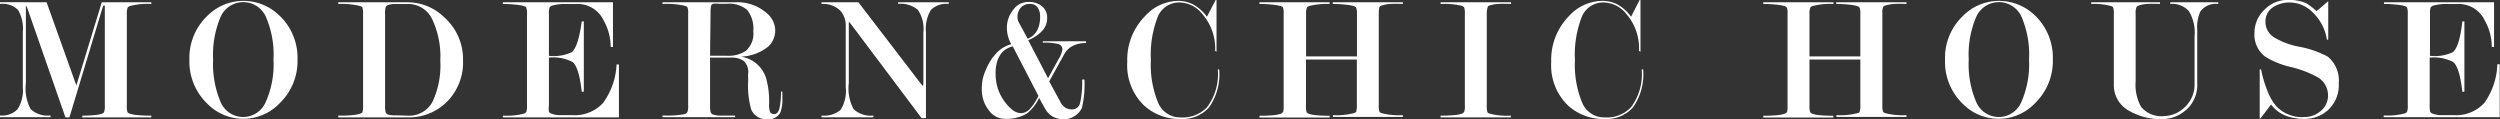 <svg xmlns="http://www.w3.org/2000/svg" width="252.09" height="12.01" viewBox="0 0 252.09 12.01"><rect x="0" y="0" width="252.09" height="12.01" fill="#333333" stroke="none"/><defs><style>.cls-1{fill:#fff;}</style></defs><g id="レイヤー_2" data-name="レイヤー 2"><g id="レイヤー_1-2" data-name="レイヤー 1"><path class="cls-1" d="M4.7.23l3,8.39L10.26.23h5V.4a6.93,6.93,0,0,0-2.16.21c-.12.05-.2.1-.22.15a1.53,1.53,0,0,0-.09.65v9.24a1.76,1.76,0,0,0,.07.67.48.48,0,0,0,.26.15,3.44,3.44,0,0,0,.79.14,13.16,13.16,0,0,0,1.35.05v.18H8.3v-.18a11.32,11.32,0,0,0,1.2-.05,3.1,3.1,0,0,0,.75-.14q.21-.08.24-.15a1.79,1.79,0,0,0,.08-.67l0-9.8c0-.21,0-.31-.07-.31s-.11.09-.17.27L7,11.84h-.4L2.75.81,2.61.54s0,.1,0,.31V8.39A4.38,4.38,0,0,0,3.09,11a2.49,2.49,0,0,0,2,.64v.18H0v-.18A2.14,2.14,0,0,0,1.78,11a3.53,3.53,0,0,0,.52-2.2V3.23A3.74,3.74,0,0,0,1.82,1,2.19,2.19,0,0,0,0,.4V.22Z"/><path class="cls-1" d="M30,6a5.88,5.88,0,0,1-1.78,4.39,5.07,5.07,0,0,1-7.31.07A5.88,5.88,0,0,1,19.1,6a5.82,5.82,0,0,1,1.78-4.37A5.11,5.11,0,0,1,24.53.09a5.21,5.21,0,0,1,3.66,1.49A5.85,5.85,0,0,1,30,6ZM27.58,6a9.6,9.6,0,0,0-.77-4.31,2.5,2.5,0,0,0-4.56,0A9.75,9.75,0,0,0,21.49,6a9.82,9.82,0,0,0,.76,4.3,2.47,2.47,0,0,0,4.54,0A9.36,9.36,0,0,0,27.58,6Z"/><path class="cls-1" d="M41.11,11.84h-7v-.18c.54,0,1,0,1.39-.05a3.44,3.44,0,0,0,.79-.14c.14-.05.23-.1.25-.15a1.76,1.76,0,0,0,.07-.67V1.41a1.73,1.73,0,0,0-.07-.65c0-.05-.1-.1-.23-.15A7.57,7.57,0,0,0,34.11.4V.23h7a5.29,5.29,0,0,1,3.67,1.5A5.64,5.64,0,0,1,46.69,6.1,5.61,5.61,0,0,1,45,10.33,5.44,5.44,0,0,1,41.11,11.84Zm0-.18a2.66,2.66,0,0,0,2.5-1.39,8.7,8.7,0,0,0,.79-4.17A8.81,8.81,0,0,0,43.61,2,2.69,2.69,0,0,0,41.12.4l-1.33,0a2.52,2.52,0,0,0-.65.1.45.45,0,0,0-.25.21,2.25,2.25,0,0,0-.06.68v9.24a2.48,2.48,0,0,0,.06.69.37.37,0,0,0,.24.23,2.45,2.45,0,0,0,.78.08Z"/><path class="cls-1" d="M55.35,5.81v4.82a2.56,2.56,0,0,0,0,.64.55.55,0,0,0,.34.22,2.28,2.28,0,0,0,.67.12l1.34,0a3.87,3.87,0,0,0,3.1-1.22A7.06,7.06,0,0,0,62.17,6.5h.24v5.34H50.71v-.18a6.94,6.94,0,0,0,2.12-.2.43.43,0,0,0,.24-.18,1.79,1.79,0,0,0,.07-.63V1.41a1.59,1.59,0,0,0-.08-.65c0-.05-.1-.1-.23-.15A4.43,4.43,0,0,0,52,.47,10.91,10.91,0,0,0,50.71.4V.23h11.1v4.5h-.23a5.47,5.47,0,0,0-.7-2.65A2.89,2.89,0,0,0,58.24.4H56.87a4.55,4.55,0,0,0-1.23.18.45.45,0,0,0-.23.19,1.93,1.93,0,0,0-.06.64V5.63a4.33,4.33,0,0,0,2.31-.37c.45-.39.77-1.42,1-3.1h.21V9.25h-.21c-.18-1.64-.49-2.66-.93-3A4.25,4.25,0,0,0,55.35,5.81Z"/><path class="cls-1" d="M78.89,9.25v.6a3.85,3.85,0,0,1-.19,1.47,1.29,1.29,0,0,1-1.29.69,1.62,1.62,0,0,1-1.65-.94,8.6,8.6,0,0,1-.32-2.88V7.81a2.55,2.55,0,0,1,0-.38A1.51,1.51,0,0,0,75,6.15a2.09,2.09,0,0,0-1.29-.34H71.6v4.84a2.26,2.26,0,0,0,.07.69.41.41,0,0,0,.27.22,2.73,2.73,0,0,0,.84.1c.43,0,.88,0,1.34,0v.16H66.8v-.18a9.58,9.58,0,0,0,2.27-.14.48.48,0,0,0,.25-.21,1.76,1.76,0,0,0,.07-.66V1.37a1.57,1.57,0,0,0-.07-.63.44.44,0,0,0-.24-.15A8.2,8.2,0,0,0,66.8.4V.23h7.36a4.43,4.43,0,0,1,3.1,1.05A2.33,2.33,0,0,1,78.17,3a2.21,2.21,0,0,1-.72,1.71,4.67,4.67,0,0,1-2.75,1,3.15,3.15,0,0,1,2.54,2.14,8.43,8.43,0,0,1,.31,2.66,2.32,2.32,0,0,0,.09.76.42.42,0,0,0,.44.23c.25,0,.43-.2.52-.6a7.31,7.31,0,0,0,.15-1.67ZM71.6,5.62h1.67a3.2,3.2,0,0,0,1.94-.49,2.33,2.33,0,0,0,.75-2A3,3,0,0,0,75.34,1a2.78,2.78,0,0,0-2-.62h-.86a2,2,0,0,0-.56,0,.3.3,0,0,0-.22.23,3.16,3.16,0,0,0-.05.69Z"/><path class="cls-1" d="M93.11,8.28v-5A3.42,3.42,0,0,0,92.56,1a2.68,2.68,0,0,0-2-.61V.23h5.11V.4A2.2,2.2,0,0,0,93.87,1a3.65,3.65,0,0,0-.5,2.25v8.66h-.44L85.79,2.41l-.2-.23s0,.11,0,.32V8.38A4.42,4.42,0,0,0,86.07,11a2.5,2.5,0,0,0,2,.65v.18H82.84v-.18a2.56,2.56,0,0,0,1.92-.57,3.55,3.55,0,0,0,.52-2.28V2.67a2.25,2.25,0,0,0-.54-1.59A2.5,2.5,0,0,0,82.84.4V.23h3.72l6.21,8.1c.16.21.25.31.29.31S93.11,8.52,93.11,8.28Z"/><path class="cls-1" d="M106.88,10.19a1.54,1.54,0,0,0,.56.68,1.35,1.35,0,0,0,.67.16.81.81,0,0,0,.81-.69,9.49,9.49,0,0,0,.2-2.32h.23a10.17,10.17,0,0,1-.25,2.85A2,2,0,0,1,107,12a1.93,1.93,0,0,1-1.59-1c-.09-.15-.3-.52-.63-1.13a4.32,4.32,0,0,1-1.26,1.6,4.1,4.1,0,0,1-2.24.51,2,2,0,0,1-1.55-.83A3.39,3.39,0,0,1,99,9a4.86,4.86,0,0,1,.09-1,4.61,4.61,0,0,1,.34-1,5.16,5.16,0,0,1,1.14-1.74,3.15,3.15,0,0,1,1.4-.8,3.87,3.87,0,0,1-.32-.78,3.28,3.28,0,0,1-.12-.91A2.86,2.86,0,0,1,102.16,1a1.84,1.84,0,0,1,1.55-.8,2,2,0,0,1,1.37.44,1.49,1.49,0,0,1,.51,1.22A1.85,1.85,0,0,1,105,3.2a3.91,3.91,0,0,1-1.32.85l2,3.84,1.1-2a2.38,2.38,0,0,0,.35-.92.55.55,0,0,0-.46-.54,6,6,0,0,0-1.52-.13V4.16h4.36v.18a2.88,2.88,0,0,0-1.32.28,2,2,0,0,0-.91.91l-1.48,2.68Zm-2.17-.52-2.59-5a2.36,2.36,0,0,0-1,.54,2.58,2.58,0,0,0-.66,1.4,3.74,3.74,0,0,0-.07.79,5.25,5.25,0,0,0,.2,1.43,4.44,4.44,0,0,0,.59,1.24,4.23,4.23,0,0,0,.9,1,1.48,1.48,0,0,0,.87.34,1.27,1.27,0,0,0,.92-.45A5.26,5.26,0,0,0,104.71,9.67Zm-1.08-5.76a1.92,1.92,0,0,0,1-.94,3,3,0,0,0,.25-1.34,1.51,1.51,0,0,0-.25-.87.84.84,0,0,0-.71-.36,1.17,1.17,0,0,0-1,.39,1.38,1.38,0,0,0-.32.88,1.16,1.16,0,0,0,.15.62Z"/><path class="cls-1" d="M122.94,7a5.84,5.84,0,0,1-1,3.8A3.58,3.58,0,0,1,119.05,12a5.32,5.32,0,0,1-3.62-1.3,5.61,5.61,0,0,1-1.76-4.45,6.25,6.25,0,0,1,1.79-4.62A4.58,4.58,0,0,1,118.74.09a3.29,3.29,0,0,1,1.48.31,4.12,4.12,0,0,1,1.48,1.29L122.58,0h.09V5.22l-.14-.09a5.25,5.25,0,0,0-1.29-3.71A3,3,0,0,0,119,.25a2.33,2.33,0,0,0-2.26,1.45,10.56,10.56,0,0,0-.69,4.36,10,10,0,0,0,.74,4.32,2.4,2.4,0,0,0,2.26,1.46,3.42,3.42,0,0,0,2.64-1A5.55,5.55,0,0,0,122.8,7Z"/><path class="cls-1" d="M136.82,10.65V6h-5.13v4.66a1.87,1.87,0,0,0,.07.67s.1.1.24.15a3.11,3.11,0,0,0,.77.14,12.69,12.69,0,0,0,1.31.05v.18H127v-.18a13.31,13.31,0,0,0,1.34-.05,3.22,3.22,0,0,0,.77-.14.49.49,0,0,0,.27-.19,1.9,1.9,0,0,0,.06-.63V1.41a1.66,1.66,0,0,0-.07-.65q0-.08-.24-.15a4.82,4.82,0,0,0-.81-.14A10.85,10.85,0,0,0,127,.4V.23h7.07V.4A7.12,7.12,0,0,0,132,.61q-.18.08-.21.15a1.53,1.53,0,0,0-.09.65V5.69h5.13V1.41a1.44,1.44,0,0,0-.09-.65.44.44,0,0,0-.24-.15,4.43,4.43,0,0,0-.81-.14A10.57,10.57,0,0,0,134.39.4V.23h7.07V.4a12.4,12.4,0,0,0-1.33,0,3.7,3.7,0,0,0-.81.16l-.16.07c-.09.09-.13.33-.13.73v9.24a1.87,1.87,0,0,0,.07.67.39.39,0,0,0,.22.14,7,7,0,0,0,2.14.2v.18h-7.05v-.18a6.83,6.83,0,0,0,2.1-.2.43.43,0,0,0,.24-.14A2,2,0,0,0,136.82,10.65Z"/><path class="cls-1" d="M149.92,1.37v9.28a2.14,2.14,0,0,0,.07.67.39.39,0,0,0,.22.14,7,7,0,0,0,2.14.2v.18h-7.09v-.18a13.19,13.19,0,0,0,1.34-.05,3,3,0,0,0,.77-.14.49.49,0,0,0,.27-.19,1.57,1.57,0,0,0,.07-.63V1.37a1.79,1.79,0,0,0-.07-.63.49.49,0,0,0-.24-.15A7.48,7.48,0,0,0,145.26.4V.23h7.11V.4a13.19,13.19,0,0,0-1.34,0,3.56,3.56,0,0,0-.8.14l-.18.08C150,.74,149.92,1,149.92,1.37Z"/><path class="cls-1" d="M165.69,7a5.84,5.84,0,0,1-1,3.8A3.58,3.58,0,0,1,161.8,12a5.32,5.32,0,0,1-3.62-1.3,5.61,5.61,0,0,1-1.76-4.45,6.28,6.28,0,0,1,1.78-4.62A4.62,4.62,0,0,1,161.49.09,3.32,3.32,0,0,1,163,.4a4,4,0,0,1,1.47,1.29L165.33,0h.09V5.22l-.15-.09A5.25,5.25,0,0,0,164,1.42,3,3,0,0,0,161.75.25,2.33,2.33,0,0,0,159.5,1.7a10.56,10.56,0,0,0-.69,4.36,10,10,0,0,0,.74,4.32,2.4,2.4,0,0,0,2.26,1.46,3.38,3.38,0,0,0,2.63-1A5.5,5.5,0,0,0,165.54,7Z"/><path class="cls-1" d="M187.59,10.65V6h-5.13v4.66a1.79,1.79,0,0,0,.08.67s.1.1.24.15a3.11,3.11,0,0,0,.76.14,12.9,12.9,0,0,0,1.32.05v.18H177.8v-.18a13.07,13.07,0,0,0,1.34-.05,3.22,3.22,0,0,0,.78-.14.49.49,0,0,0,.27-.19,1.9,1.9,0,0,0,.06-.63V1.41a1.66,1.66,0,0,0-.07-.65.49.49,0,0,0-.24-.15,4.82,4.82,0,0,0-.81-.14A11,11,0,0,0,177.8.4V.23h7.08V.4a7.08,7.08,0,0,0-2.11.21.46.46,0,0,0-.22.15,1.53,1.53,0,0,0-.09.65V5.69h5.13V1.41a1.44,1.44,0,0,0-.09-.65c0-.05-.1-.1-.23-.15a4.43,4.43,0,0,0-.81-.14,10.74,10.74,0,0,0-1.3-.07V.23h7.08V.4a12.29,12.29,0,0,0-1.33,0,3.7,3.7,0,0,0-.81.16l-.17.07a1.32,1.32,0,0,0-.12.73v9.24a1.87,1.87,0,0,0,.07.67s.1.1.22.14a7,7,0,0,0,2.14.2v.18h-7.06v-.18a6.86,6.86,0,0,0,2.11-.2c.13,0,.21-.09.23-.14A1.76,1.76,0,0,0,187.59,10.65Z"/><path class="cls-1" d="M207,6a5.92,5.92,0,0,1-1.78,4.39,5.07,5.07,0,0,1-7.31.07A5.88,5.88,0,0,1,196.13,6a5.82,5.82,0,0,1,1.78-4.37A5.11,5.11,0,0,1,201.56.09a5.21,5.21,0,0,1,3.66,1.49A5.88,5.88,0,0,1,207,6Zm-2.4,0a9.61,9.61,0,0,0-.76-4.31,2.5,2.5,0,0,0-4.56,0A9.61,9.61,0,0,0,198.52,6a9.68,9.68,0,0,0,.76,4.3,2.47,2.47,0,0,0,4.54,0A9.51,9.51,0,0,0,204.6,6Z"/><path class="cls-1" d="M221.56,8.38a3.34,3.34,0,0,1-1.42,2.94,3.57,3.57,0,0,1-2.07.69,6.37,6.37,0,0,1-3.4-.85,2.92,2.92,0,0,1-1.52-2.6V1.41a1.73,1.73,0,0,0-.07-.65q0-.08-.21-.15a6.52,6.52,0,0,0-2-.21V.23h6.93V.4a12.27,12.27,0,0,0-1.34,0,3.33,3.33,0,0,0-.75.14c-.16.06-.25.12-.27.17a1.47,1.47,0,0,0-.09.64V8.19a4.61,4.61,0,0,0,.54,2.57,2.63,2.63,0,0,0,2.34.94,3,3,0,0,0,1.82-.67,3.15,3.15,0,0,0,1.24-2.66V3.67a4.15,4.15,0,0,0-.58-2.56A2.27,2.27,0,0,0,218.84.4V.23h4.84V.4a1.93,1.93,0,0,0-1.8.75A3.83,3.83,0,0,0,221.56,3Z"/><path class="cls-1" d="M233.6,1.12l1.17-1V4l-.14,0a4.69,4.69,0,0,0-1.32-2.64A3.31,3.31,0,0,0,230.9.25a3.06,3.06,0,0,0-1.62.43,1.7,1.7,0,0,0-.84,1.53,1.83,1.83,0,0,0,.91,1.58,7.64,7.64,0,0,0,2.48.92,9.85,9.85,0,0,1,2.89,1,3.12,3.12,0,0,1,1.11,2.7,3.39,3.39,0,0,1-1.15,2.75,3.52,3.52,0,0,1-2.36.83,5,5,0,0,1-1.9-.35A3.38,3.38,0,0,1,229,10.53c-.72,1-1.1,1.44-1.14,1.48V7L228,7a11.83,11.83,0,0,0,.77,2.48,4.77,4.77,0,0,0,.85,1.32,3.6,3.6,0,0,0,2.77,1,2.45,2.45,0,0,0,1.55-.55,2,2,0,0,0,.81-1.62,2.11,2.11,0,0,0-1.1-1.87,10.87,10.87,0,0,0-2.63-1,8.49,8.49,0,0,1-2.61-1.05,2.77,2.77,0,0,1-1.08-2.36,3.21,3.21,0,0,1,1-2.36,3.25,3.25,0,0,1,2.34-1,4.55,4.55,0,0,1,1.9.34A9.71,9.71,0,0,1,233.6,1.12Z"/><path class="cls-1" d="M245,5.81v4.82a2.56,2.56,0,0,0,.05.64.55.55,0,0,0,.35.22,2.16,2.16,0,0,0,.66.12l1.35,0a3.86,3.86,0,0,0,3.09-1.22,7.06,7.06,0,0,0,1.32-3.91h.24v5.34h-11.7v-.18a6.9,6.9,0,0,0,2.12-.2.43.43,0,0,0,.24-.18,1.57,1.57,0,0,0,.07-.63V1.41a1.9,1.9,0,0,0-.07-.65.49.49,0,0,0-.24-.15,4.43,4.43,0,0,0-.81-.14A10.8,10.8,0,0,0,240.39.4V.23h11.1v4.5h-.23a5.36,5.36,0,0,0-.7-2.65A2.89,2.89,0,0,0,247.92.4h-1.37a4.55,4.55,0,0,0-1.23.18.49.49,0,0,0-.23.19,1.93,1.93,0,0,0-.06.64V5.63a4.33,4.33,0,0,0,2.31-.37c.45-.39.77-1.42.95-3.1h.21V9.25h-.21c-.18-1.64-.49-2.66-.93-3A4.25,4.25,0,0,0,245,5.81Z"/></g></g></svg>